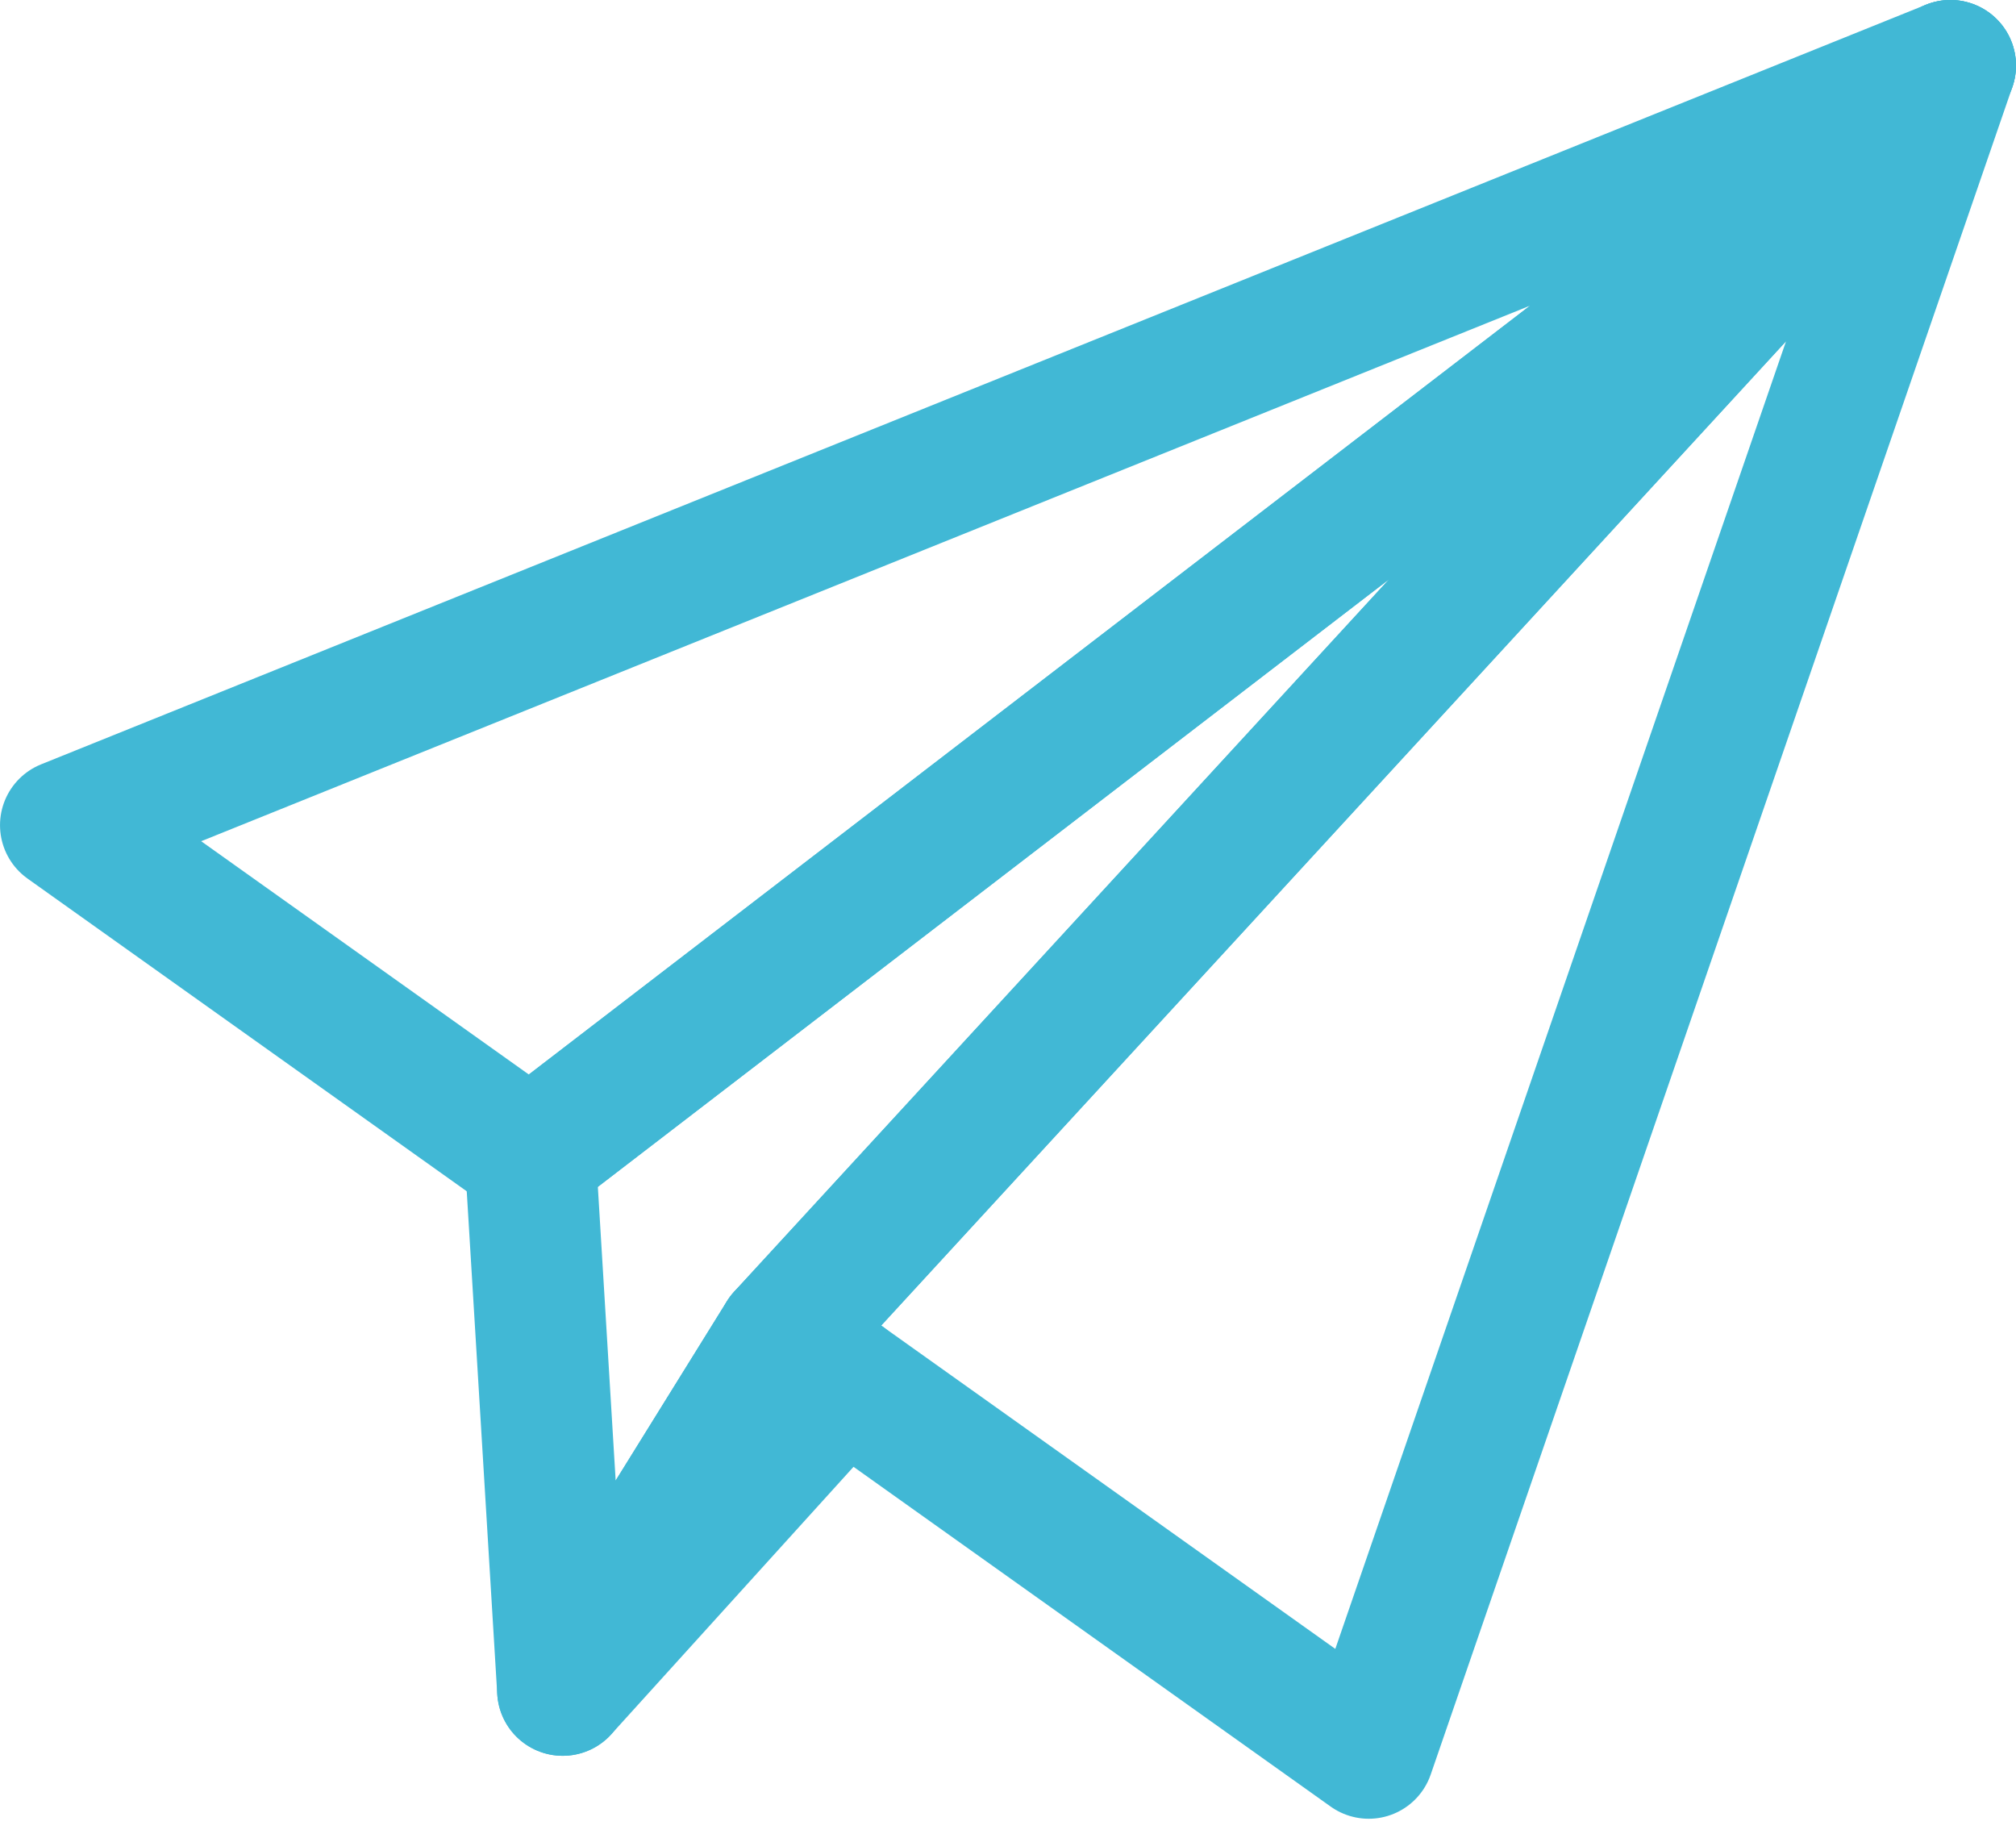 <svg width="68" height="62" viewBox="0 0 68 62" fill="none" xmlns="http://www.w3.org/2000/svg">
<g clip-path="url(#clip0_146_192)">
<path d="M65.788 2.211L26.397 45.055L18.98 57.005L17.887 38.992V38.989L65.788 2.211Z" stroke="#41B8D5" stroke-width="4.423" stroke-linecap="round" stroke-linejoin="round"/>
<path d="M65.788 2.211L17.887 38.989L2.212 27.83L65.788 2.211Z" stroke="#41B8D5" stroke-width="4.423" stroke-linecap="round" stroke-linejoin="round"/>
<path d="M65.788 2.211L46.167 59.128L28.471 46.528L26.397 45.055L65.788 2.211Z" stroke="#41B8D5" stroke-width="4.423" stroke-linecap="round" stroke-linejoin="round"/>
<path d="M28.471 46.528L18.98 57.005L26.397 45.055L28.471 46.528Z" stroke="#41B8D5" stroke-width="4.423" stroke-linecap="round" stroke-linejoin="round"/>
</g>
<defs>
<clipPath id="clip0_146_192">
<rect width="68" height="61.34" fill="white"/>
</clipPath>
</defs>
</svg>

